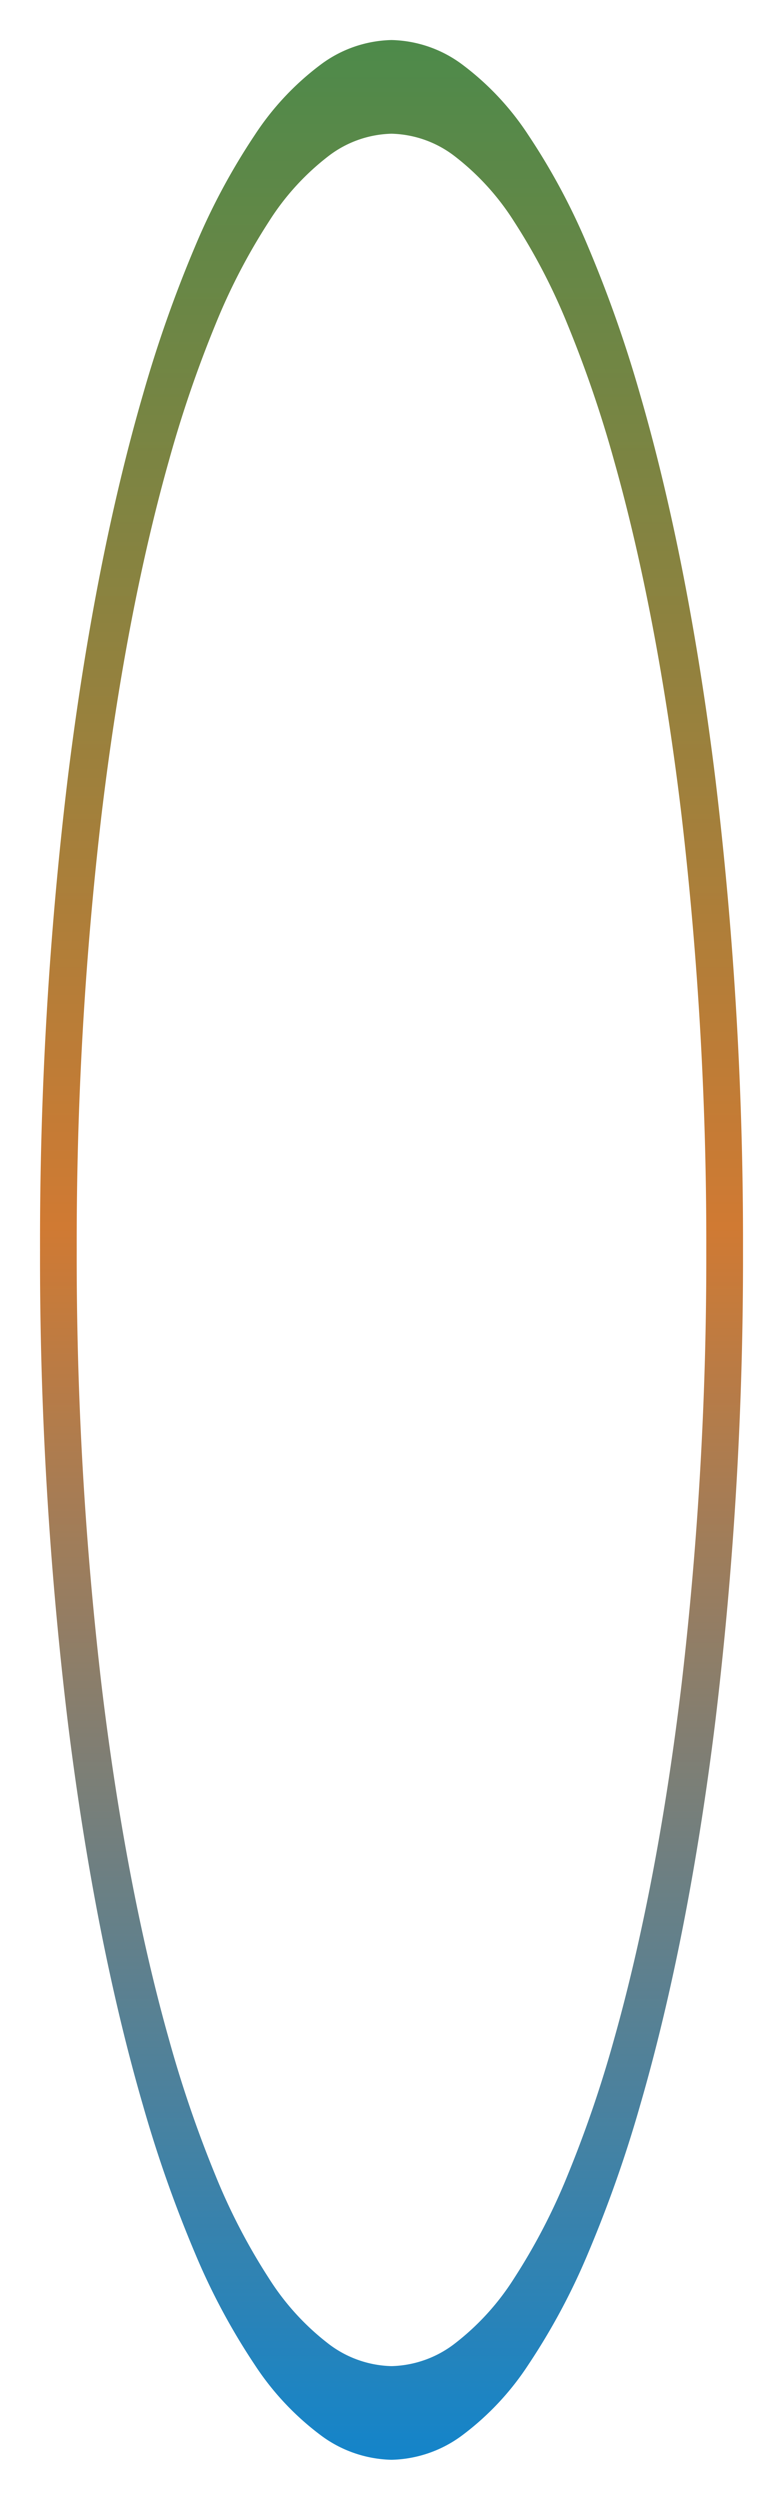 <svg xmlns="http://www.w3.org/2000/svg" width="117.459" height="374.578"><defs><linearGradient id="b" x1=".5" y1="1" x2=".5" gradientUnits="objectBoundingBox"><stop offset="0" stop-color="#458b4c"/><stop offset=".491" stop-color="#d07a33"/><stop offset="1" stop-color="#0885d3"/></linearGradient><filter id="a" x="0" y="0" width="117.459" height="374.578" filterUnits="userSpaceOnUse"><feOffset/><feGaussianBlur stdDeviation="2" result="c"/><feFlood flood-color="#fff" flood-opacity=".949"/><feComposite operator="in" in2="c"/><feComposite in="SourceGraphic"/></filter></defs><g filter="url(#a)"><path d="M52.729 362.572a18.4 18.4 0 01-10.629-3.683 41.551 41.551 0 01-9.9-10.563 98.4 98.4 0 01-8.957-16.715 192.2 192.2 0 01-7.8-22.137c-2.386-8.2-4.552-17.231-6.439-26.83-1.9-9.692-3.54-20.053-4.862-30.795A580.759 580.759 0 010 181.283a580.759 580.759 0 014.144-70.566C5.464 99.976 7.1 89.615 9 79.923c1.886-9.6 4.053-18.627 6.439-26.83a192.2 192.2 0 017.8-22.137A98.4 98.4 0 0132.2 14.241a41.552 41.552 0 019.9-10.563A18.4 18.4 0 0152.729-.005a18.4 18.4 0 0110.627 3.683 41.551 41.551 0 019.9 10.563 98.411 98.411 0 018.954 16.715 192.21 192.21 0 017.8 22.137c2.386 8.2 4.552 17.23 6.439 26.83 1.9 9.692 3.54 20.052 4.862 30.795a580.754 580.754 0 014.144 70.566 580.754 580.754 0 01-4.144 70.566c-1.322 10.742-2.957 21.1-4.862 30.795-1.886 9.6-4.053 18.627-6.439 26.83a192.2 192.2 0 01-7.8 22.137 98.411 98.411 0 01-8.957 16.715 41.551 41.551 0 01-9.9 10.563 18.4 18.4 0 01-10.624 3.682zm0-348.542a16.164 16.164 0 00-9.517 3.4 37.887 37.887 0 00-8.864 9.746 91.712 91.712 0 00-8.021 15.421 180.93 180.93 0 00-6.987 20.42c-2.137 7.569-4.077 15.9-5.766 24.753-1.706 8.941-3.17 18.5-4.354 28.41a551.8 551.8 0 00-3.711 65.1 551.8 551.8 0 003.711 65.1c1.183 9.91 2.648 19.469 4.354 28.41 1.689 8.856 3.629 17.184 5.766 24.753a180.925 180.925 0 006.989 20.423 91.709 91.709 0 008.021 15.421 37.887 37.887 0 008.864 9.746 16.164 16.164 0 009.517 3.4 16.163 16.163 0 009.517-3.4 37.888 37.888 0 008.864-9.746 91.712 91.712 0 008.021-15.421 180.921 180.921 0 006.988-20.423c2.137-7.568 4.077-15.9 5.766-24.753 1.705-8.941 3.17-18.5 4.354-28.41a551.8 551.8 0 003.711-65.1 551.8 551.8 0 00-3.711-65.1c-1.183-9.911-2.648-19.469-4.354-28.41-1.689-8.856-3.629-17.185-5.766-24.753a180.921 180.921 0 00-6.988-20.423 91.715 91.715 0 00-8.021-15.421 37.887 37.887 0 00-8.864-9.746 16.163 16.163 0 00-9.517-3.397z" transform="rotate(180 55.73 184.285)" fill="url(#b)"/></g></svg>